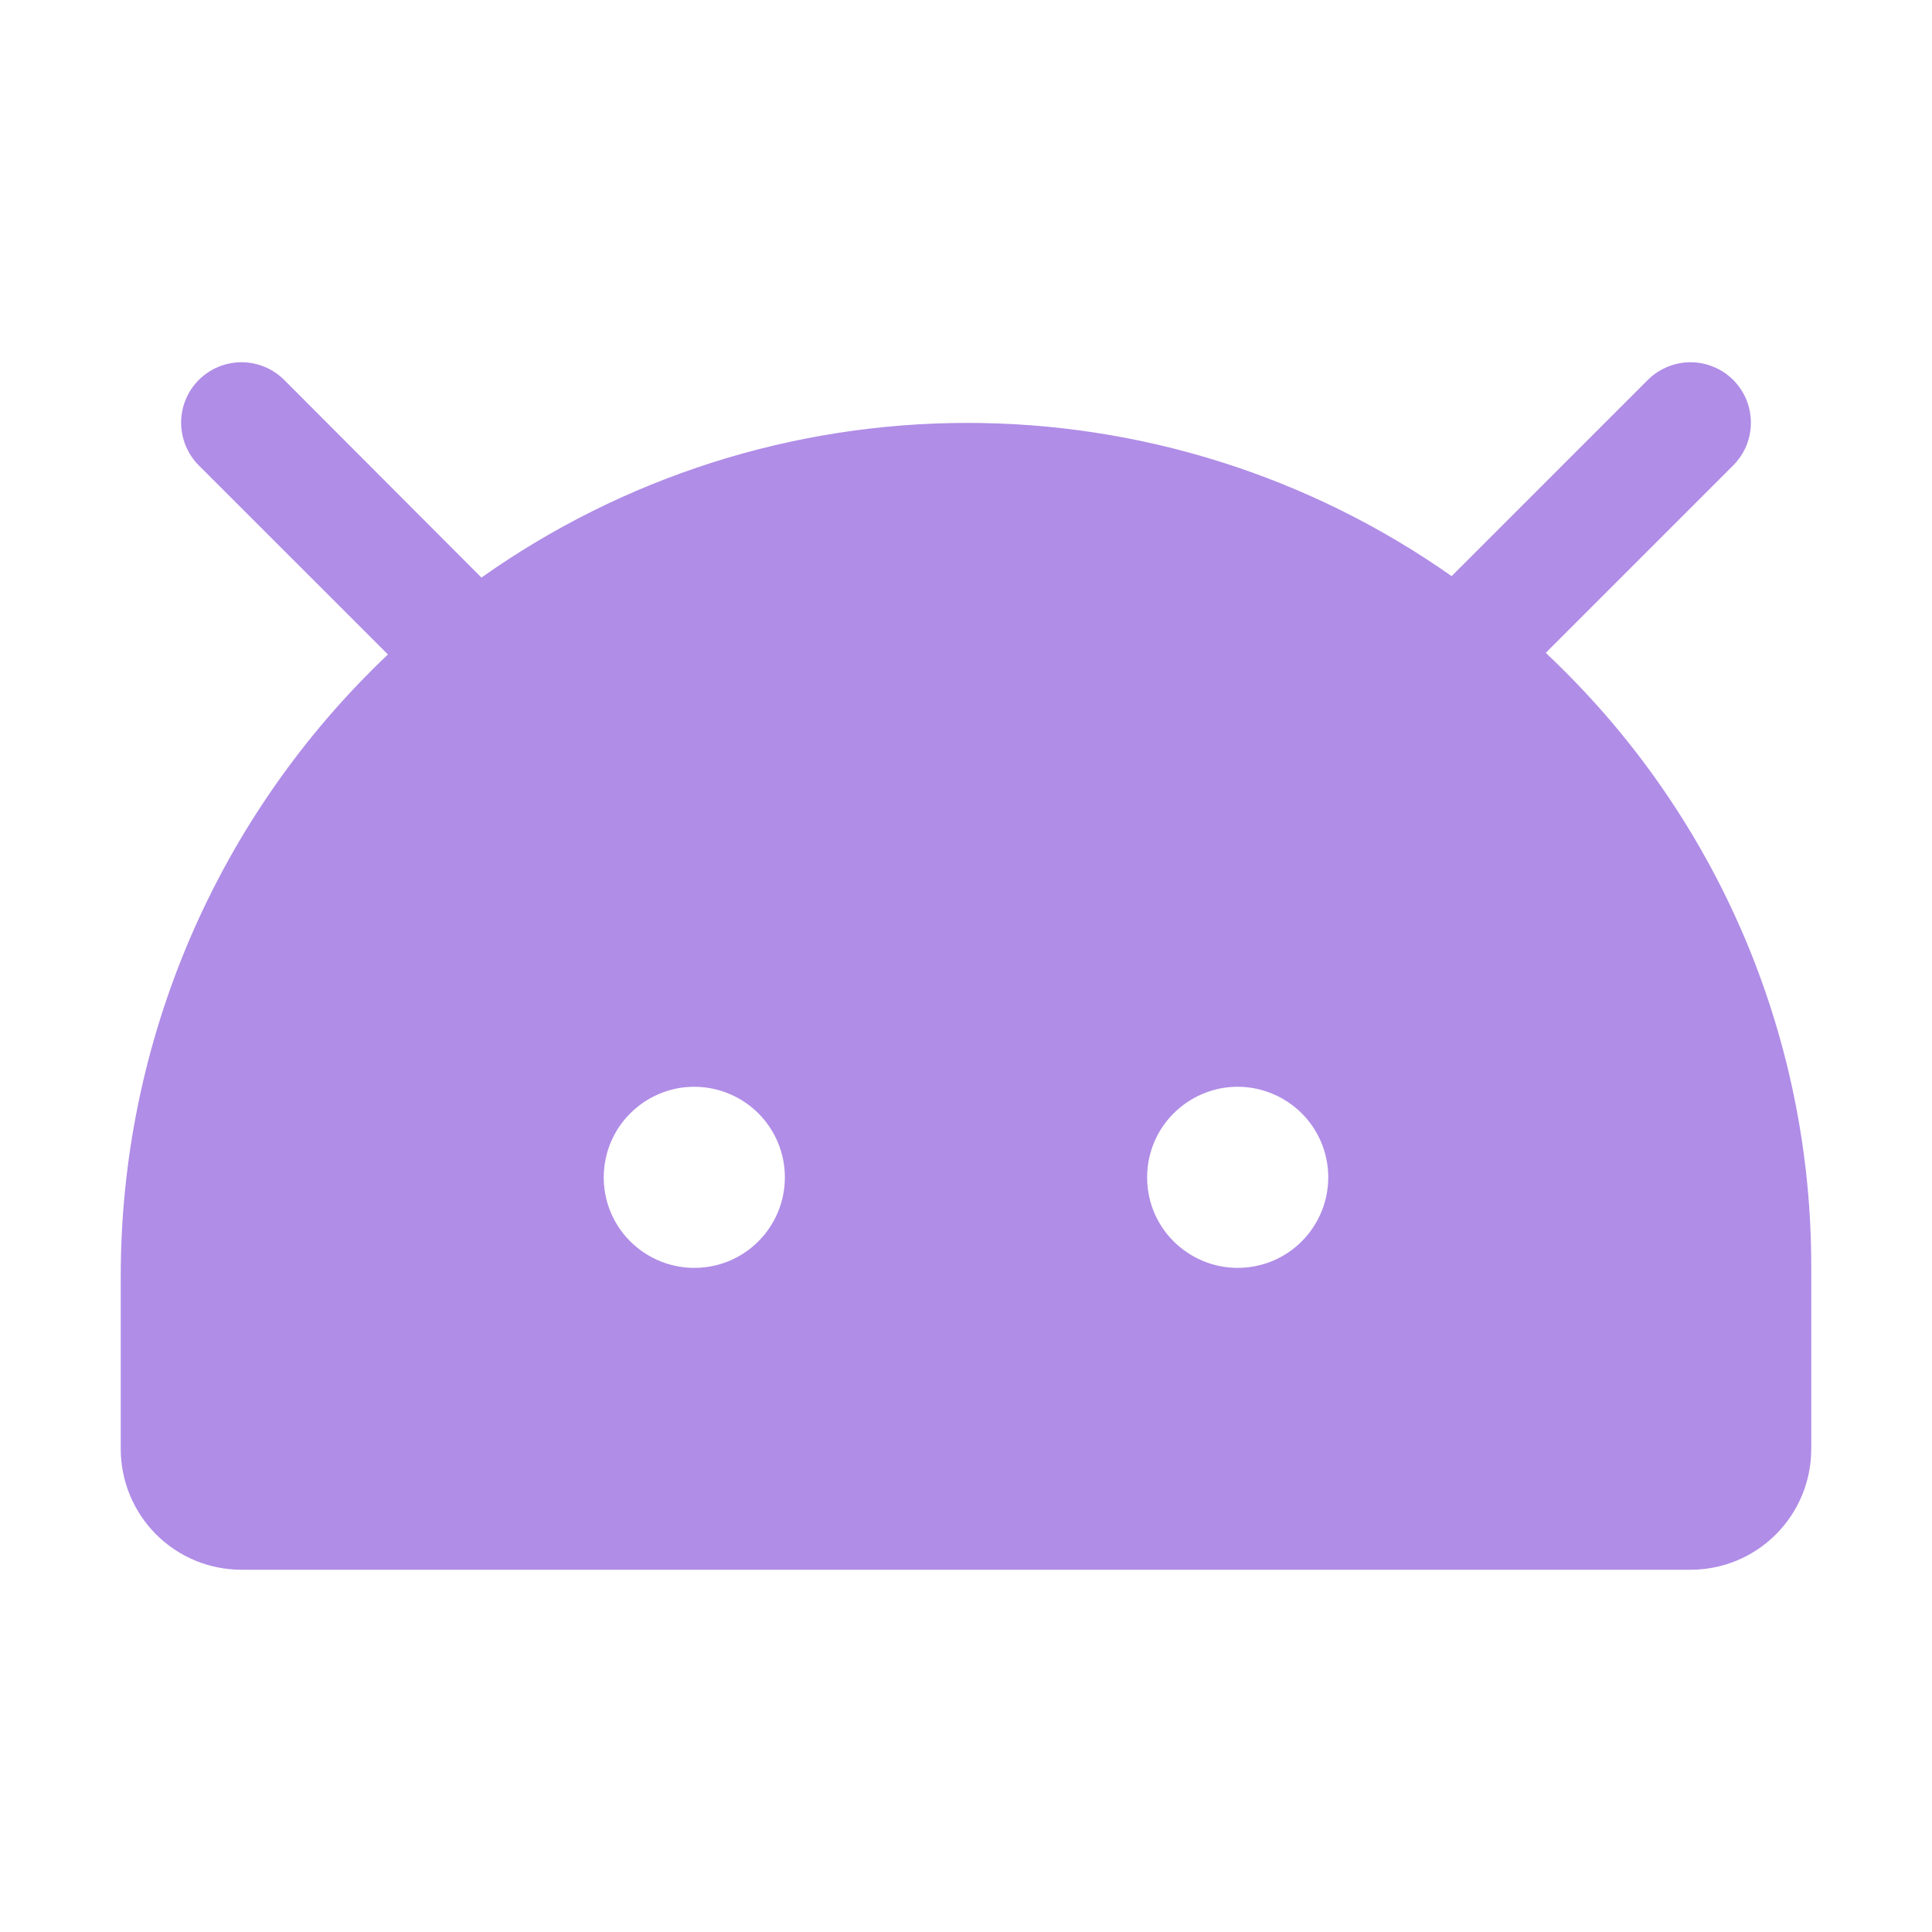 <svg width="20" height="20" viewBox="0 0 20 20" fill="none" xmlns="http://www.w3.org/2000/svg">
<path d="M16.177 6.928C16.119 6.87 16.06 6.814 16.002 6.758L17.942 4.818C18 4.759 18.046 4.691 18.078 4.615C18.109 4.539 18.125 4.457 18.125 4.375C18.125 4.293 18.109 4.212 18.078 4.136C18.046 4.06 18 3.991 17.942 3.933C17.884 3.875 17.815 3.829 17.739 3.798C17.663 3.766 17.582 3.75 17.5 3.75C17.418 3.75 17.337 3.766 17.261 3.798C17.185 3.829 17.116 3.875 17.058 3.933L15.027 5.964C13.556 4.929 11.801 4.375 10.003 4.378C8.204 4.38 6.451 4.94 4.984 5.979L2.942 3.933C2.825 3.816 2.666 3.75 2.5 3.75C2.334 3.75 2.175 3.816 2.058 3.933C1.941 4.05 1.875 4.209 1.875 4.375C1.875 4.541 1.941 4.7 2.058 4.818L4.016 6.775C3.141 7.604 2.445 8.602 1.969 9.709C1.494 10.816 1.249 12.009 1.25 13.214V15C1.25 15.332 1.382 15.65 1.616 15.884C1.851 16.119 2.168 16.25 2.5 16.25H17.5C17.831 16.25 18.149 16.119 18.384 15.884C18.618 15.65 18.75 15.332 18.75 15V13.125C18.753 11.973 18.527 10.832 18.086 9.768C17.644 8.704 16.995 7.739 16.177 6.928ZM7.188 13.125C7.002 13.125 6.821 13.07 6.667 12.967C6.512 12.864 6.392 12.718 6.321 12.547C6.25 12.375 6.232 12.187 6.268 12.005C6.304 11.823 6.393 11.656 6.525 11.525C6.656 11.394 6.823 11.305 7.005 11.268C7.186 11.232 7.375 11.251 7.546 11.322C7.718 11.393 7.864 11.513 7.967 11.667C8.07 11.821 8.125 12.002 8.125 12.188C8.125 12.437 8.026 12.675 7.85 12.851C7.675 13.027 7.436 13.125 7.188 13.125ZM12.812 13.125C12.627 13.125 12.446 13.07 12.292 12.967C12.137 12.864 12.017 12.718 11.946 12.547C11.875 12.375 11.857 12.187 11.893 12.005C11.929 11.823 12.018 11.656 12.15 11.525C12.281 11.394 12.448 11.305 12.63 11.268C12.812 11.232 13 11.251 13.171 11.322C13.343 11.393 13.489 11.513 13.592 11.667C13.695 11.821 13.75 12.002 13.75 12.188C13.75 12.437 13.651 12.675 13.475 12.851C13.3 13.027 13.061 13.125 12.812 13.125Z" fill="#B08DE7"/>
</svg>
